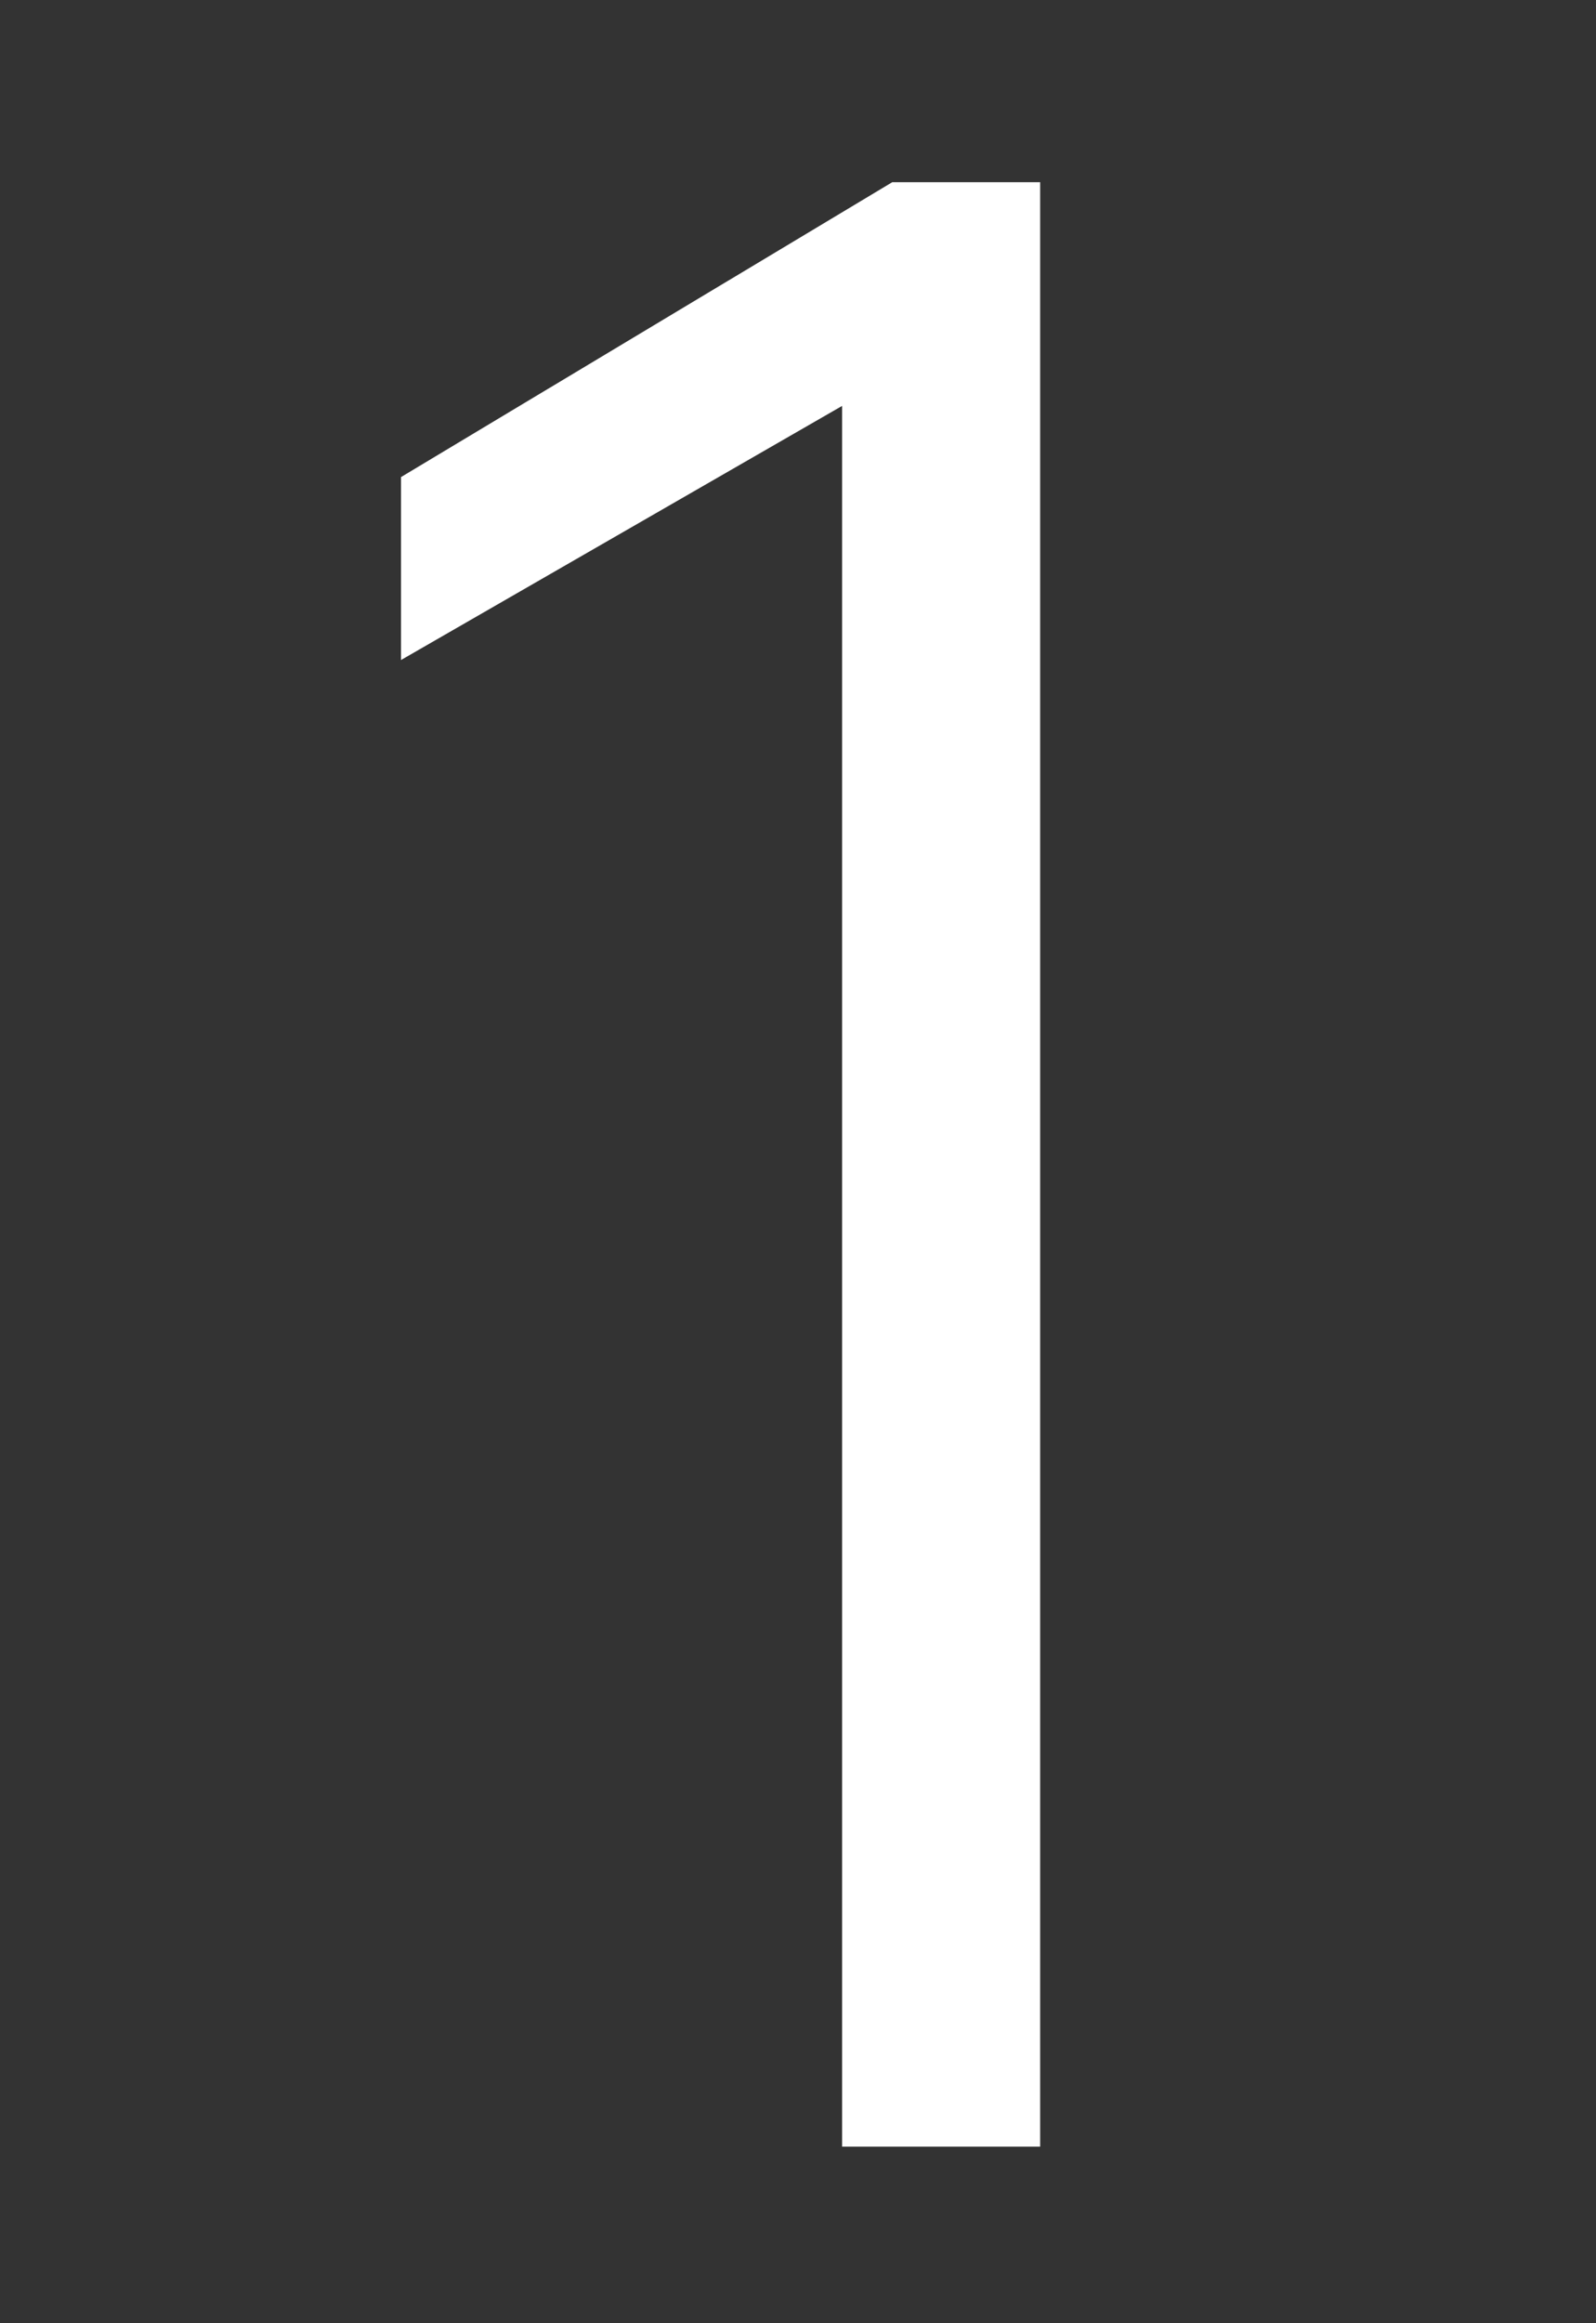 <svg enable-background="new 0 0 22 32" height="32" viewBox="0 0 22 32" width="22" xmlns="http://www.w3.org/2000/svg">
<rect x="0" y="0" width="22" height="32" fill="#333333" stroke="none"/>
<path d="m12.299 2.51h2.039v27.058h-2.73v-23.977l-6.08 3.5v-2.52z" fill="#fff"/>
<path d="m0 0h22v32h-22z" fill="none"/>
</svg>
